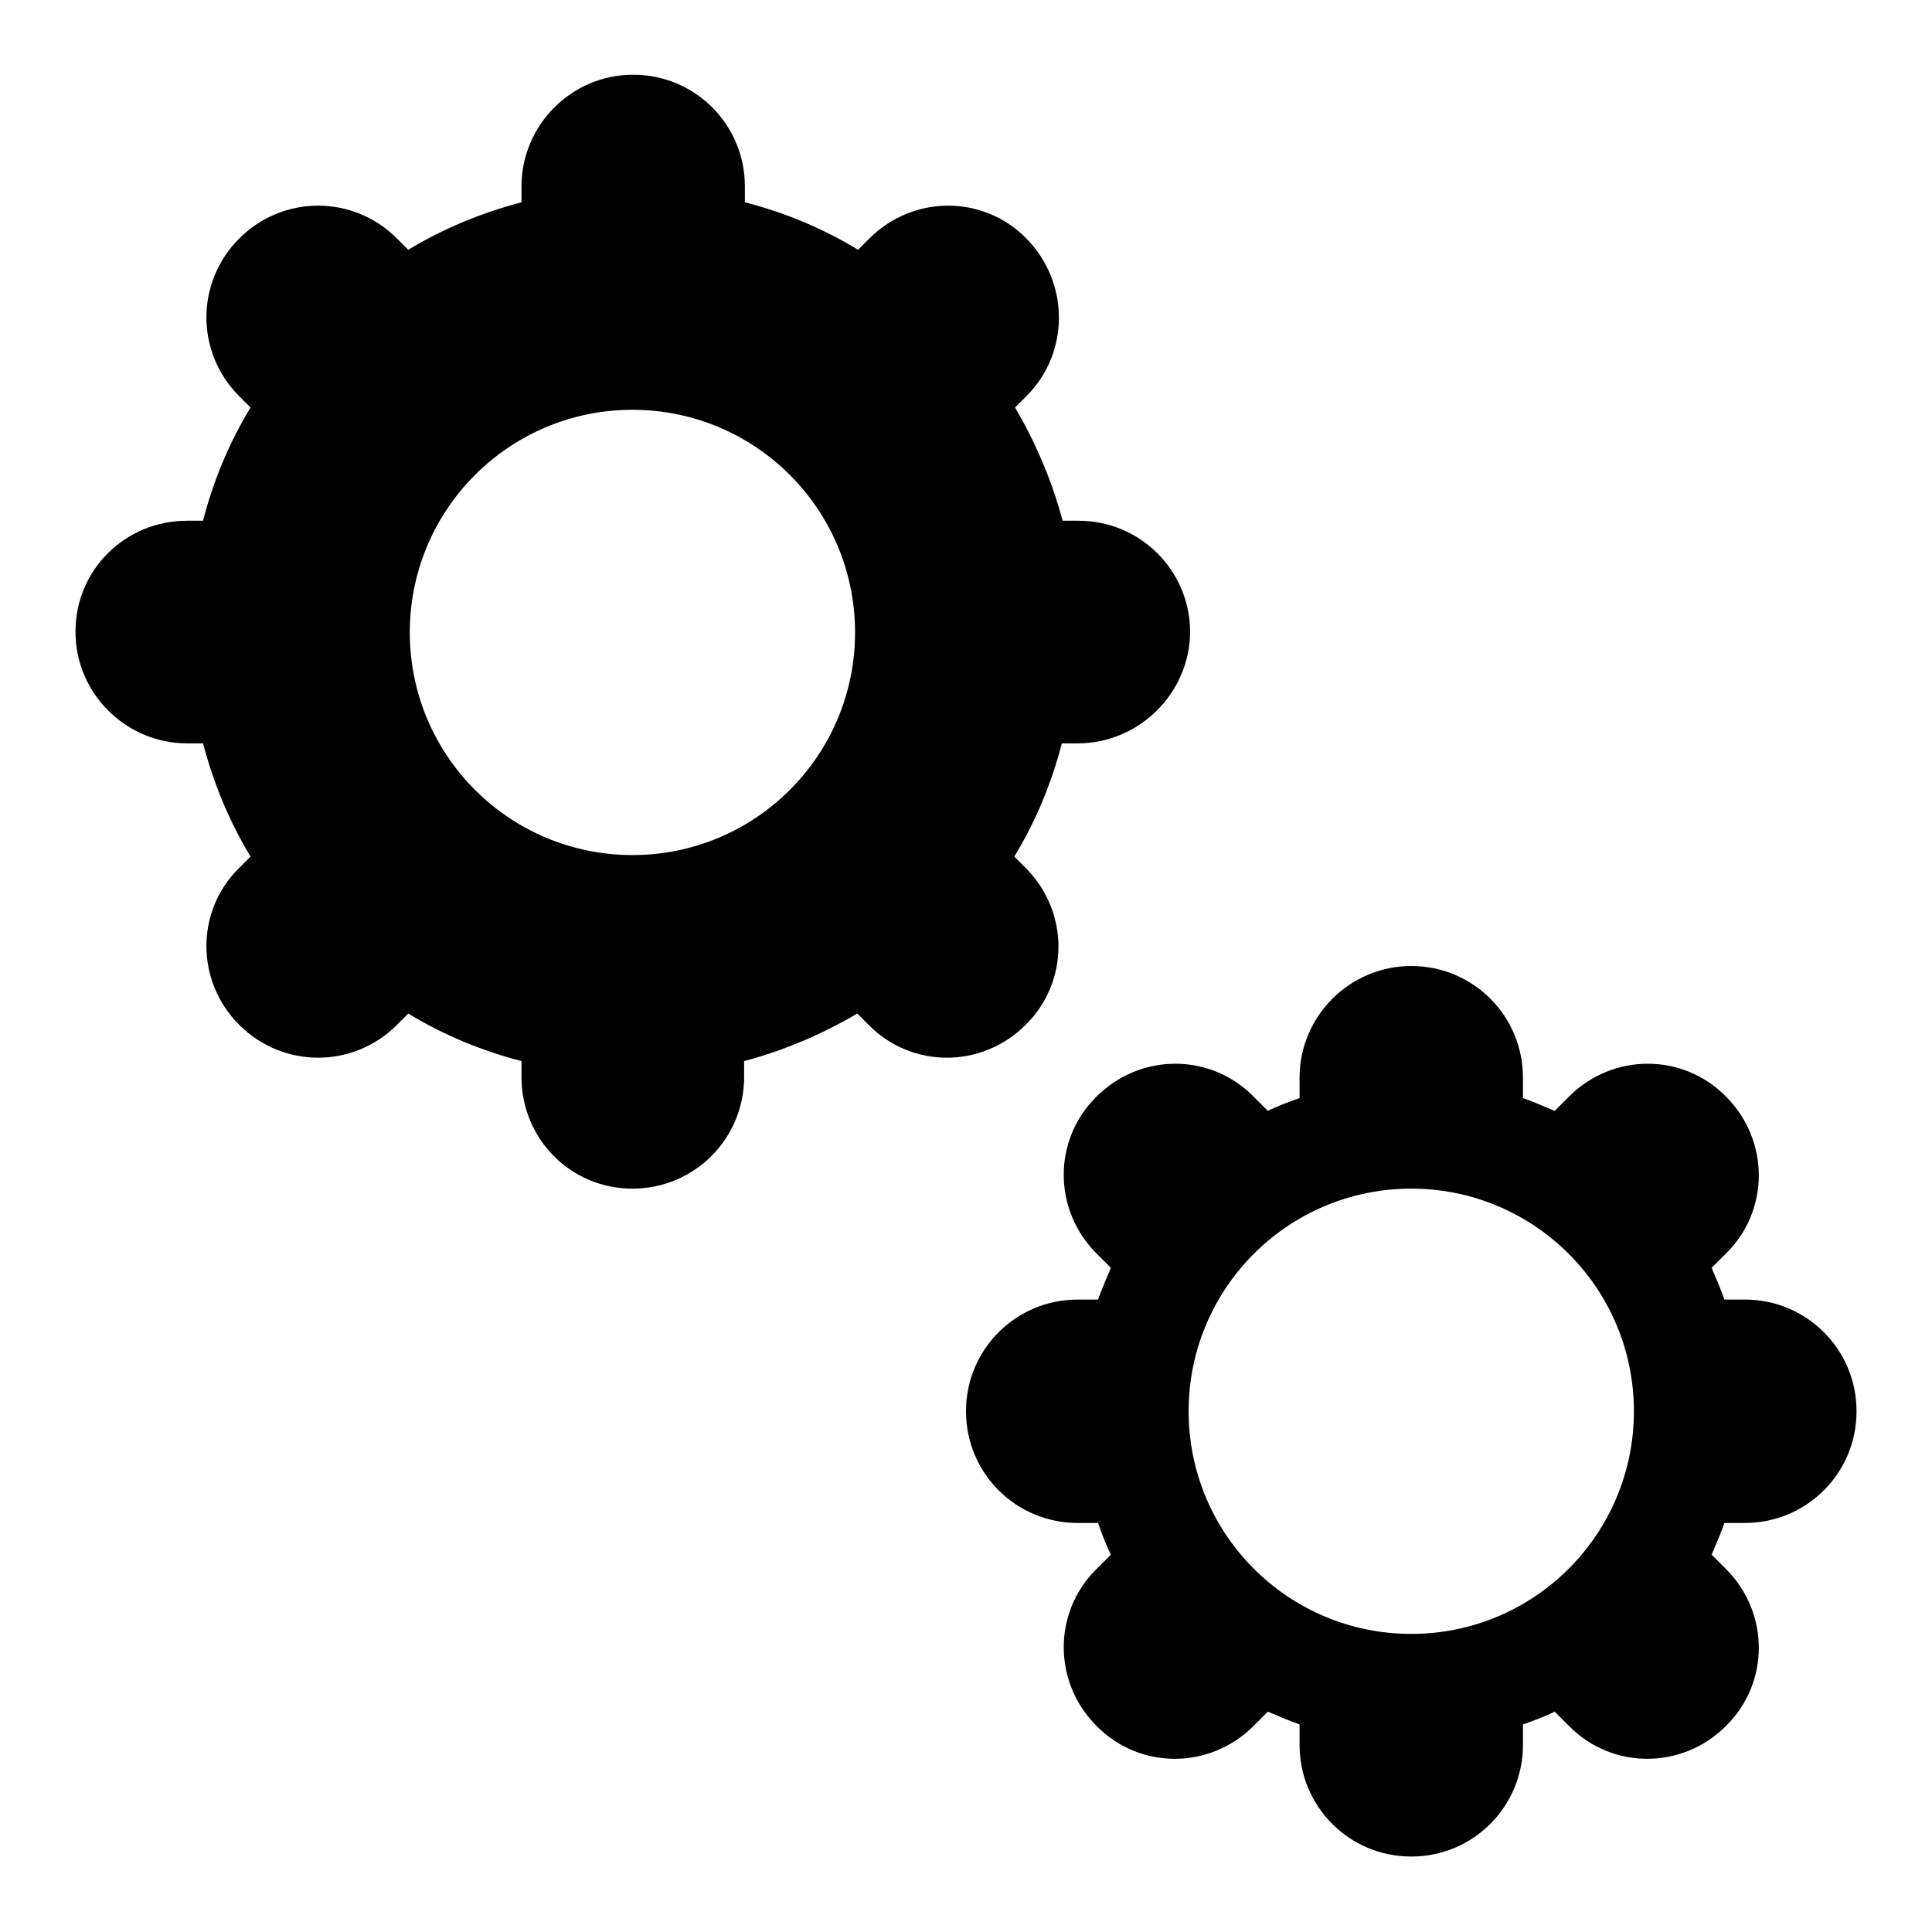 <?xml version="1.0" encoding="utf-8"?>
<!-- Svg Vector Icons : http://www.onlinewebfonts.com/icon -->
<!DOCTYPE svg PUBLIC "-//W3C//DTD SVG 1.1//EN" "http://www.w3.org/Graphics/SVG/1.1/DTD/svg11.dtd">
<svg version="1.1" xmlns="http://www.w3.org/2000/svg" xmlns:xlink="http://www.w3.org/1999/xlink" x="0px" y="0px" viewBox="0 0 256 256" enable-background="new 0 0 256 256" xml:space="preserve">
<g><g><path fill="#000000" d="M231.2,172.2c8.2,0,14.8,6.6,14.8,14.8s-6.6,14.8-14.8,14.8h-2.7c-0.5,1.4-1.1,2.8-1.7,4.2l1.9,1.9c5.8,5.8,5.8,15.1,0,20.8c-5.8,5.8-15.1,5.8-20.8,0l-1.9-1.9c-1.4,0.7-2.8,1.2-4.2,1.7v2.7c0,8.2-6.6,14.8-14.8,14.8c-8.2,0-14.8-6.6-14.8-14.8v-2.7c-1.4-0.5-2.8-1.1-4.2-1.7l-1.9,1.9c-5.8,5.8-15.1,5.8-20.8,0c-5.8-5.8-5.8-15.1,0-20.8l1.9-1.9c-0.7-1.4-1.2-2.8-1.7-4.2h-2.7c-8.2,0-14.8-6.6-14.8-14.8s6.6-14.8,14.8-14.8h2.7c0.5-1.4,1.1-2.8,1.7-4.2l-1.9-1.9c-5.8-5.8-5.8-15.1,0-20.8c5.8-5.8,15.1-5.8,20.8,0l1.9,1.9c1.4-0.7,2.8-1.2,4.2-1.7v-2.7c0-8.1,6.6-14.8,14.8-14.8c8.2,0,14.8,6.6,14.8,14.8v2.7c1.4,0.5,2.8,1.1,4.2,1.7l1.9-1.9c5.8-5.8,15.1-5.8,20.8,0c5.8,5.8,5.8,15.1,0,20.8l-1.9,1.9c0.6,1.4,1.2,2.8,1.7,4.2H231.2z M187,157.5c-16.3,0-29.5,13.2-29.5,29.5c0,16.3,13.2,29.5,29.5,29.5c16.3,0,29.5-13.2,29.5-29.5C216.5,170.7,203.3,157.5,187,157.5z M142.8,98.5h-2.1c-1.4,5.4-3.5,10.4-6.3,15l1.5,1.5c5.8,5.8,5.8,15.1,0,20.8c-5.8,5.8-15.1,5.8-20.8,0l-1.5-1.5c-4.6,2.7-9.7,4.9-15,6.3v2.1c0,8.2-6.6,14.8-14.8,14.8c-8.2,0-14.7-6.6-14.7-14.8v-2.1c-5.4-1.4-10.4-3.5-15-6.3l-1.5,1.5c-5.8,5.8-15.1,5.8-20.9,0c-5.8-5.8-5.8-15.1,0-20.8l1.5-1.5c-2.8-4.6-4.9-9.7-6.3-15h-2.1c-8.1,0-14.8-6.6-14.8-14.8S16.6,69,24.8,69h2.1c1.4-5.4,3.5-10.4,6.3-15l-1.5-1.5c-5.8-5.8-5.8-15.1,0-20.9c5.8-5.8,15.1-5.8,20.9,0l1.5,1.5c4.6-2.8,9.7-4.9,15-6.3v-2.1c0-8.1,6.6-14.8,14.8-14.8c8.2,0,14.8,6.6,14.8,14.8v2.1c5.4,1.4,10.4,3.5,15,6.3l1.5-1.5c5.8-5.8,15.1-5.8,20.8,0s5.8,15.1,0,20.9l-1.5,1.5c2.7,4.6,4.9,9.7,6.3,15h2.1c8.2,0,14.8,6.6,14.8,14.8C157.6,91.9,150.9,98.5,142.8,98.5z M83.8,54.3c-16.3,0-29.5,13.2-29.5,29.5c0,16.3,13.2,29.5,29.5,29.5c16.3,0,29.5-13.2,29.5-29.5C113.3,67.5,100.1,54.3,83.8,54.3z"/></g></g>
</svg>